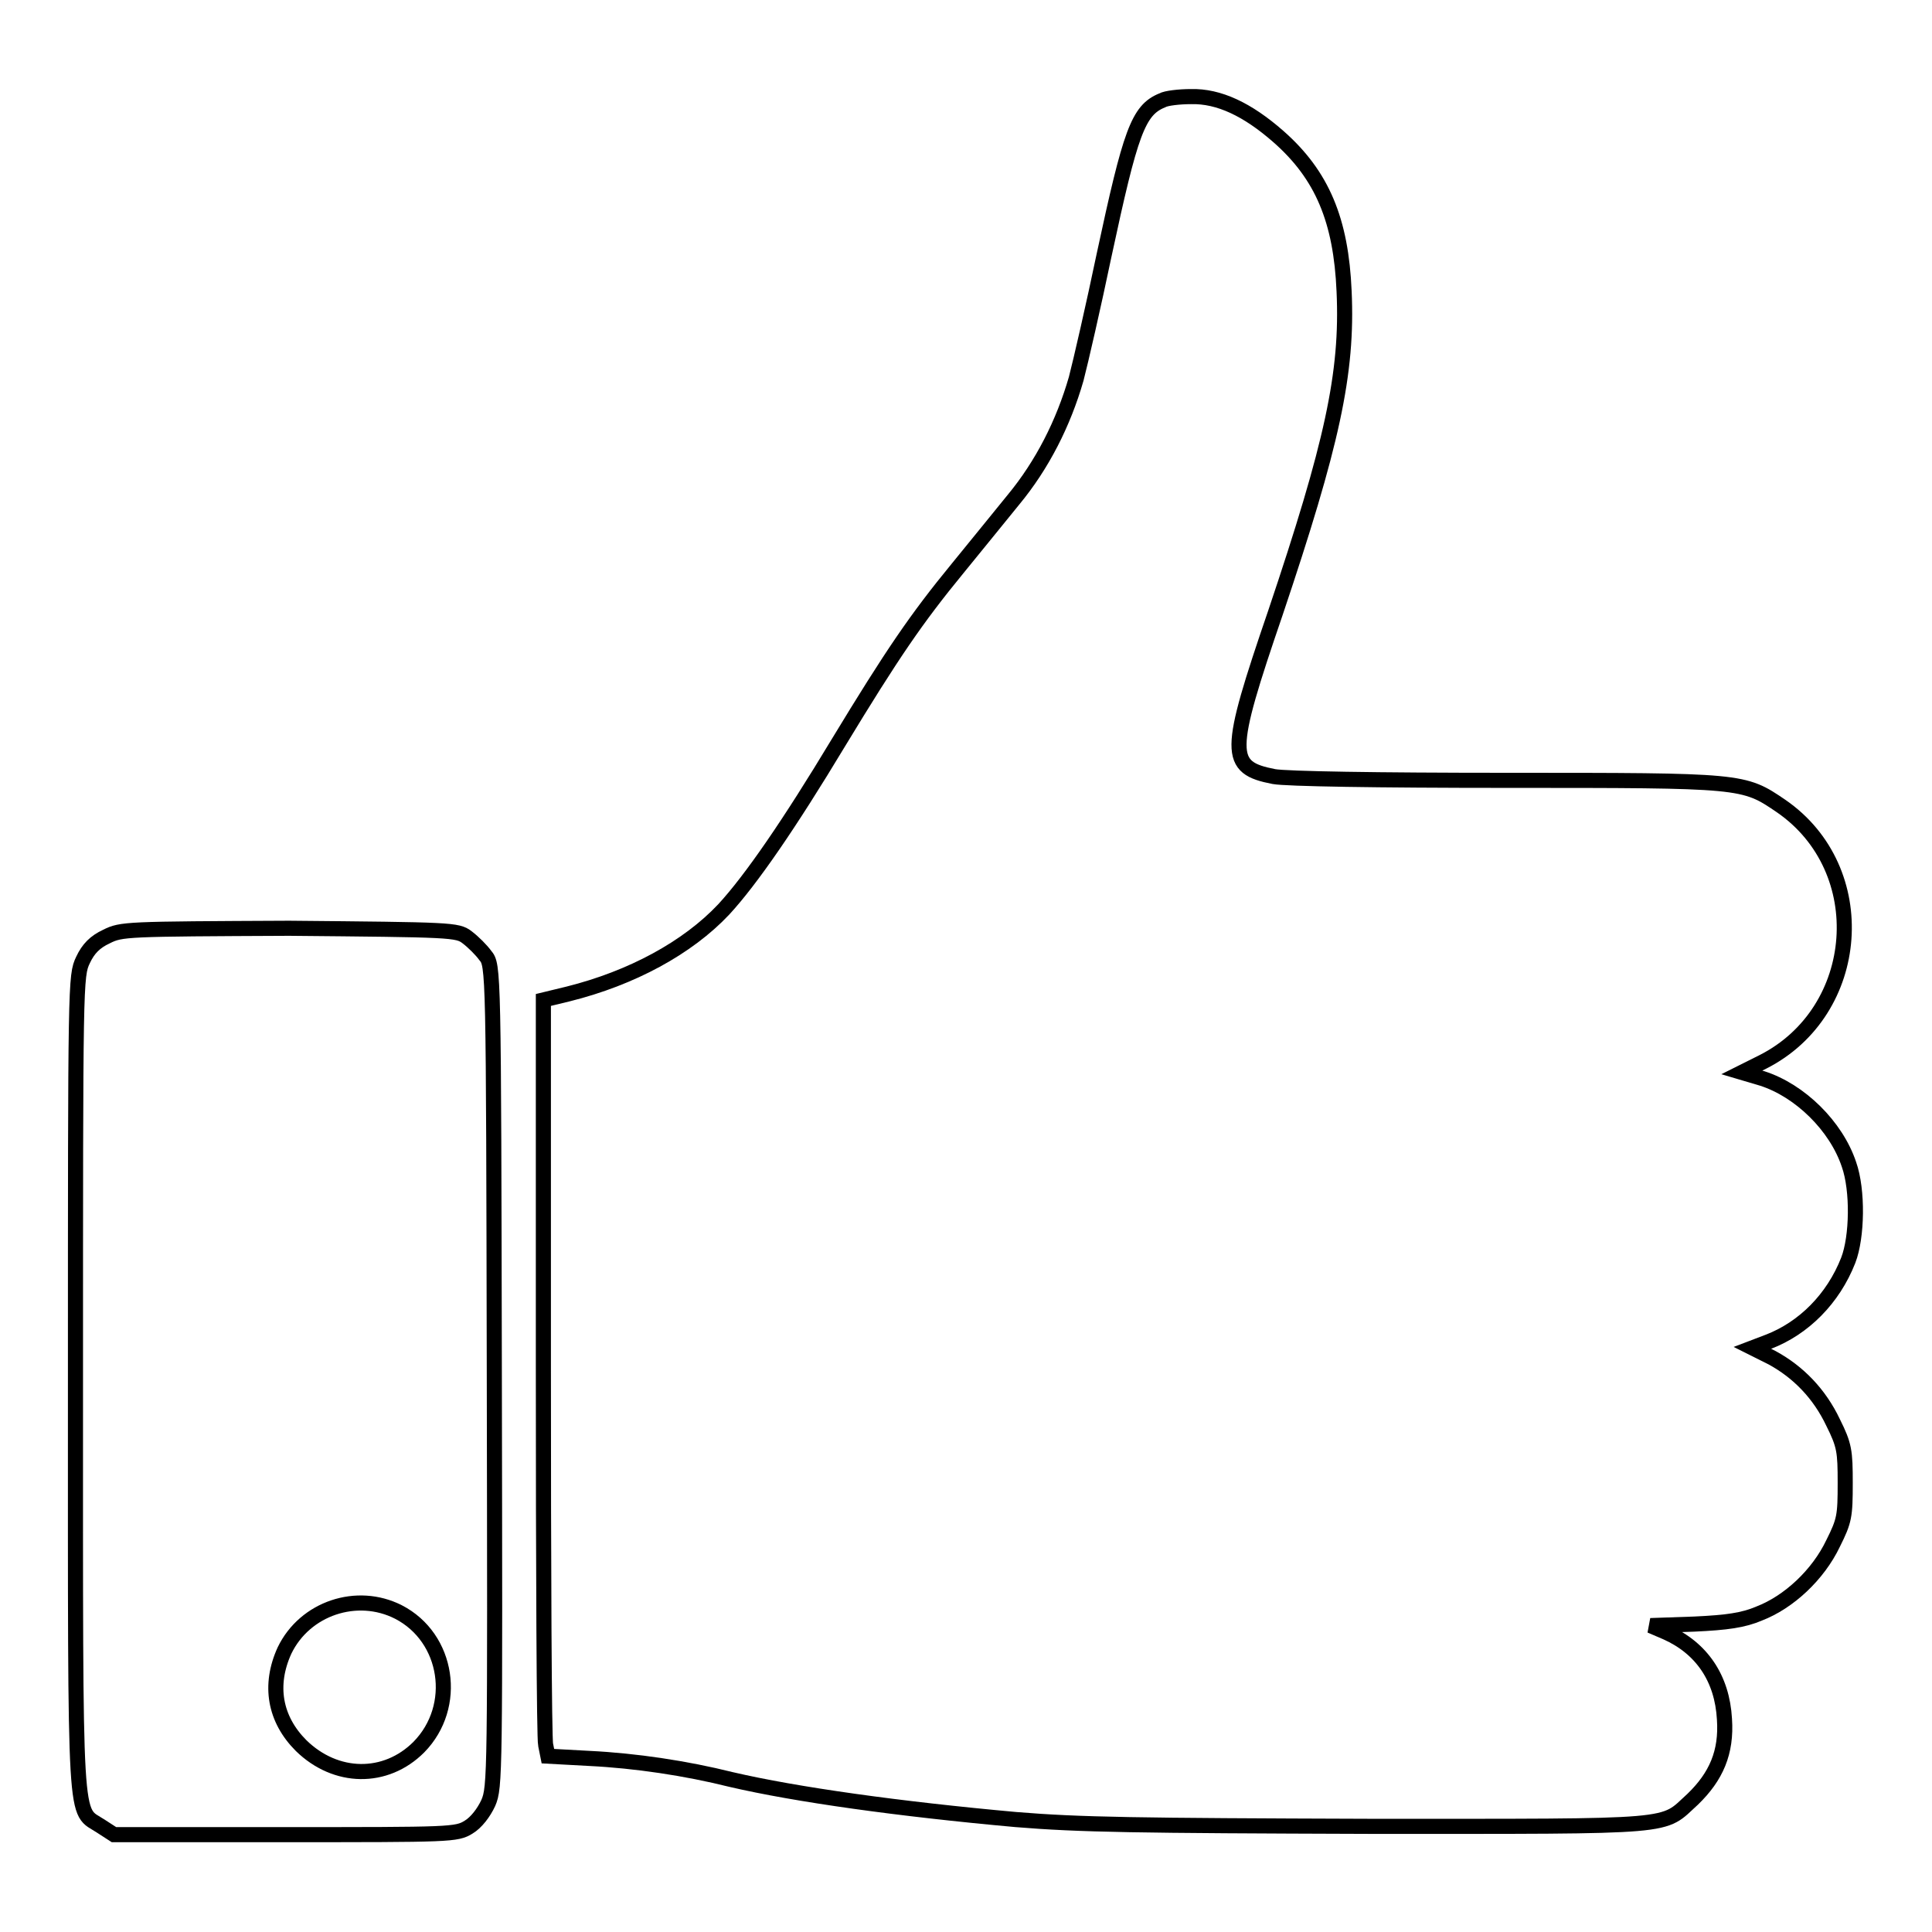 <?xml version="1.0" encoding="utf-8"?>
<!-- Svg Vector Icons : http://www.onlinewebfonts.com/icon -->
<!DOCTYPE svg PUBLIC "-//W3C//DTD SVG 1.1//EN" "http://www.w3.org/Graphics/SVG/1.1/DTD/svg11.dtd">
<svg version="1.1" xmlns="http://www.w3.org/2000/svg" xmlns:xlink="http://www.w3.org/1999/xlink" x="0px" y="0px" viewBox="0 0 256 256" enable-background="new 0 0 256 256" xml:space="preserve">
<g><g><g><path stroke-width="2" fill-opacity="0" stroke="#000000"  d="M154,13.3c-3.2,1.3-4.2,4.2-7.7,20.5c-1.4,6.7-3.1,14.1-3.7,16.4c-1.7,5.9-4.5,11.4-8.3,16c-1.8,2.2-5.1,6.3-7.4,9.1c-5.5,6.7-8.7,11.4-15.8,23.1c-6.5,10.8-11.6,18.2-15.2,22.1c-4.8,5.1-12.2,9.1-20.6,11.2l-3.3,0.8v48.6c0,26.7,0.1,49.3,0.3,50.1l0.3,1.5l5.5,0.3c6.1,0.3,12.8,1.3,18.8,2.8c8.6,2,22.2,3.9,37.7,5.3c8.5,0.7,16,0.8,47,0.9c41.4,0,38.5,0.2,42.7-3.6c3.1-3,4.5-6.2,4.2-10.6c-0.3-5.4-3-9.4-7.7-11.5l-2.1-0.9l5.8-0.2c4.3-0.2,6.5-0.5,8.6-1.4c3.9-1.5,7.8-5.1,9.8-9.3c1.5-3,1.6-3.6,1.6-8c0-4.2-0.1-5-1.6-8c-1.8-3.8-4.6-6.7-8.1-8.6l-2.6-1.3l2.1-0.8c4.7-1.8,8.6-5.7,10.6-10.8c1.2-3.1,1.3-9.3,0.1-12.7c-1.7-5.1-6.5-9.8-11.5-11.4l-2.7-0.8l2.8-1.4c13.2-6.7,14.6-25.5,2.4-33.9c-5-3.4-5-3.4-36.4-3.4c-17.1,0-29.2-0.2-30.8-0.5c-6.2-1.2-6.2-3,0.2-21.7c7.5-22.3,9.6-31.7,9.1-42.6c-0.4-9.4-2.9-15.4-8.7-20.5c-4.1-3.6-7.9-5.4-11.6-5.3C156.3,12.8,154.5,13,154,13.3z"/><path stroke-width="2" fill-opacity="0" stroke="#000000"  d="M14.1,124.1c-1.5,0.7-2.4,1.6-3.1,3.1c-1,2.1-1,2.7-1,56.2c0,60.4-0.2,56.2,3.4,58.6l1.7,1.1h22.7c21.9,0,22.7,0,24.3-1c1-0.6,2-1.9,2.6-3.2c0.9-2.1,0.9-3.6,0.8-56.6c-0.1-54.1-0.1-54.4-1.2-55.7c-0.5-0.7-1.6-1.8-2.4-2.4c-1.3-1-2-1-23.6-1.2C16.6,123.1,16.1,123.1,14.1,124.1z M52.8,213.6c6.6,3.4,8,12.5,2.7,17.9c-4.4,4.4-11,4.3-15.6-0.2c-3.5-3.5-4.3-8-2.2-12.6C40.4,213.1,47.3,210.8,52.8,213.6z"/></g></g></g>
</svg>